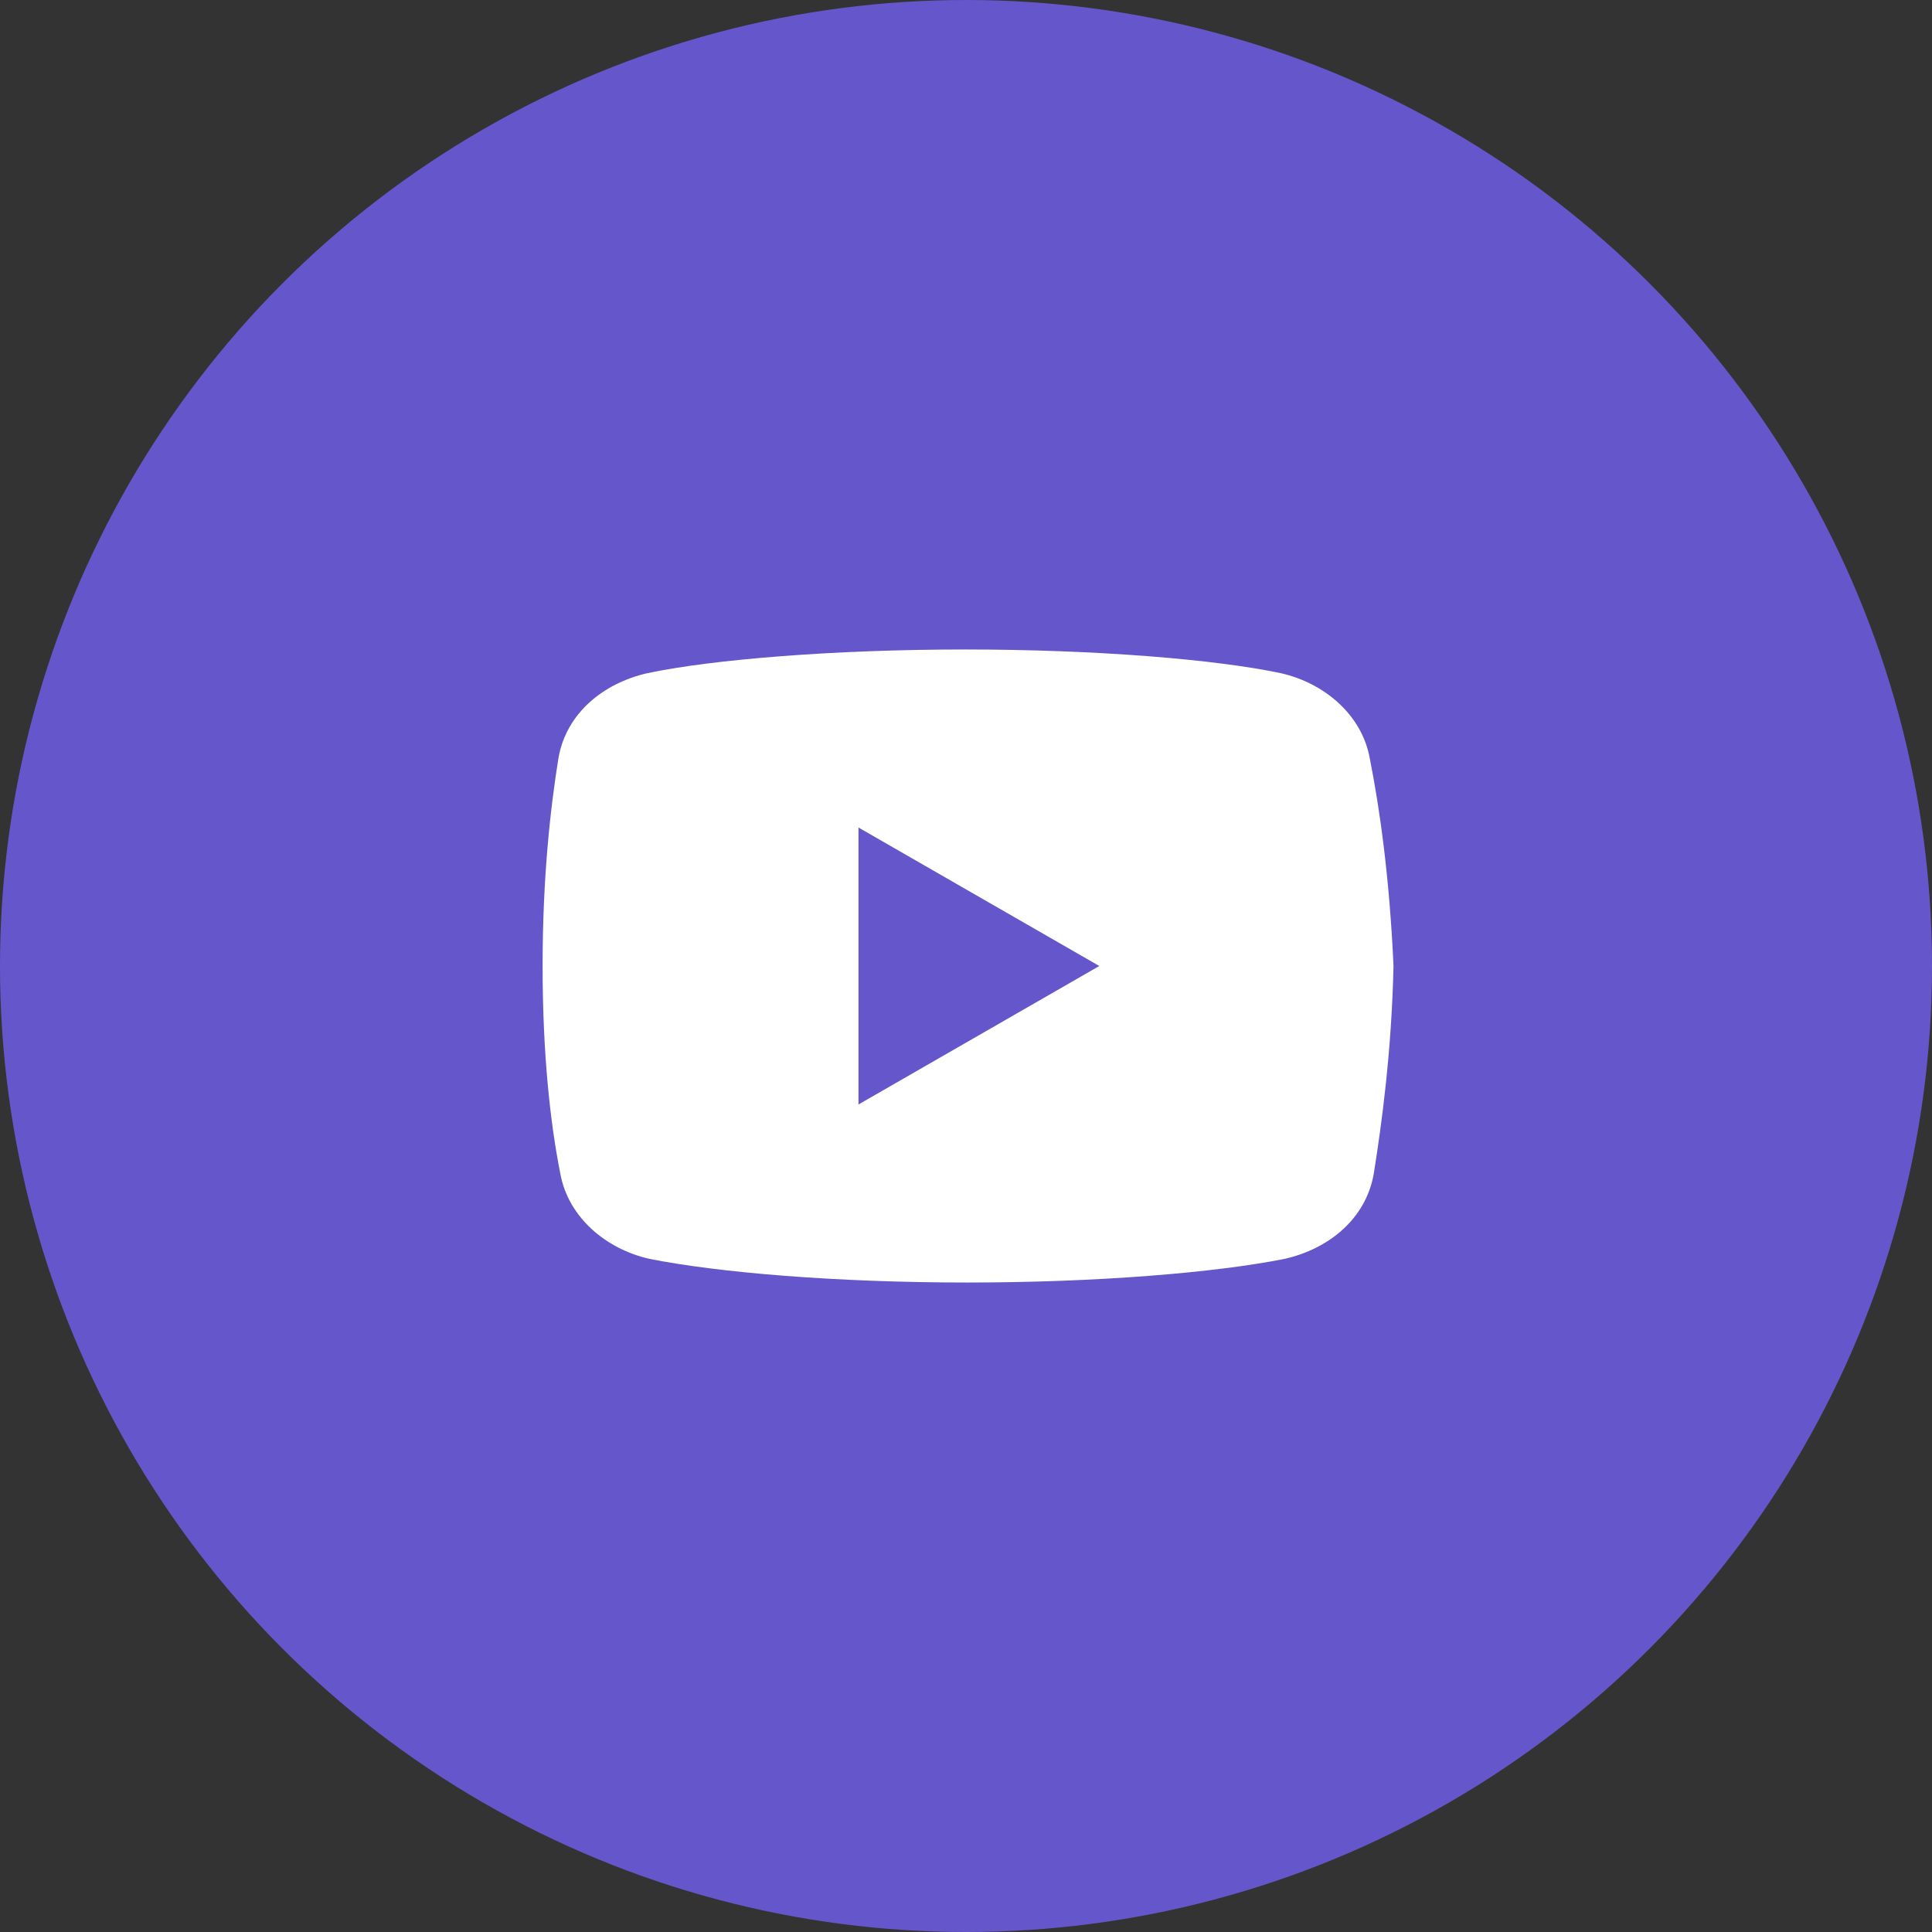 <?xml version="1.0" encoding="UTF-8"?> <svg xmlns="http://www.w3.org/2000/svg" width="470" height="470" viewBox="0 0 470 470" fill="none"><rect x="0" y="0" width="470" height="470" fill="#333333" stroke="none"/><circle cx="235" cy="235" r="235" fill="#6656CB"></circle><path d="M333.222 184.469C331.308 173.885 322.191 166.177 311.61 163.771C295.777 160.406 266.473 158 234.768 158C203.082 158 173.31 160.406 157.458 163.771C146.896 166.177 137.759 173.396 135.846 184.469C133.914 196.5 132 213.344 132 235C132 256.656 133.914 273.5 136.315 285.531C138.247 296.115 147.365 303.823 157.927 306.229C174.736 309.594 203.551 312 235.256 312C266.961 312 295.777 309.594 312.586 306.229C323.148 303.823 332.265 296.604 334.197 285.531C336.111 273.5 338.512 256.167 339 235C338.024 213.344 335.623 196.5 333.222 184.469ZM208.842 268.688V201.312L267.43 235L208.842 268.688Z" fill="white"></path></svg> 